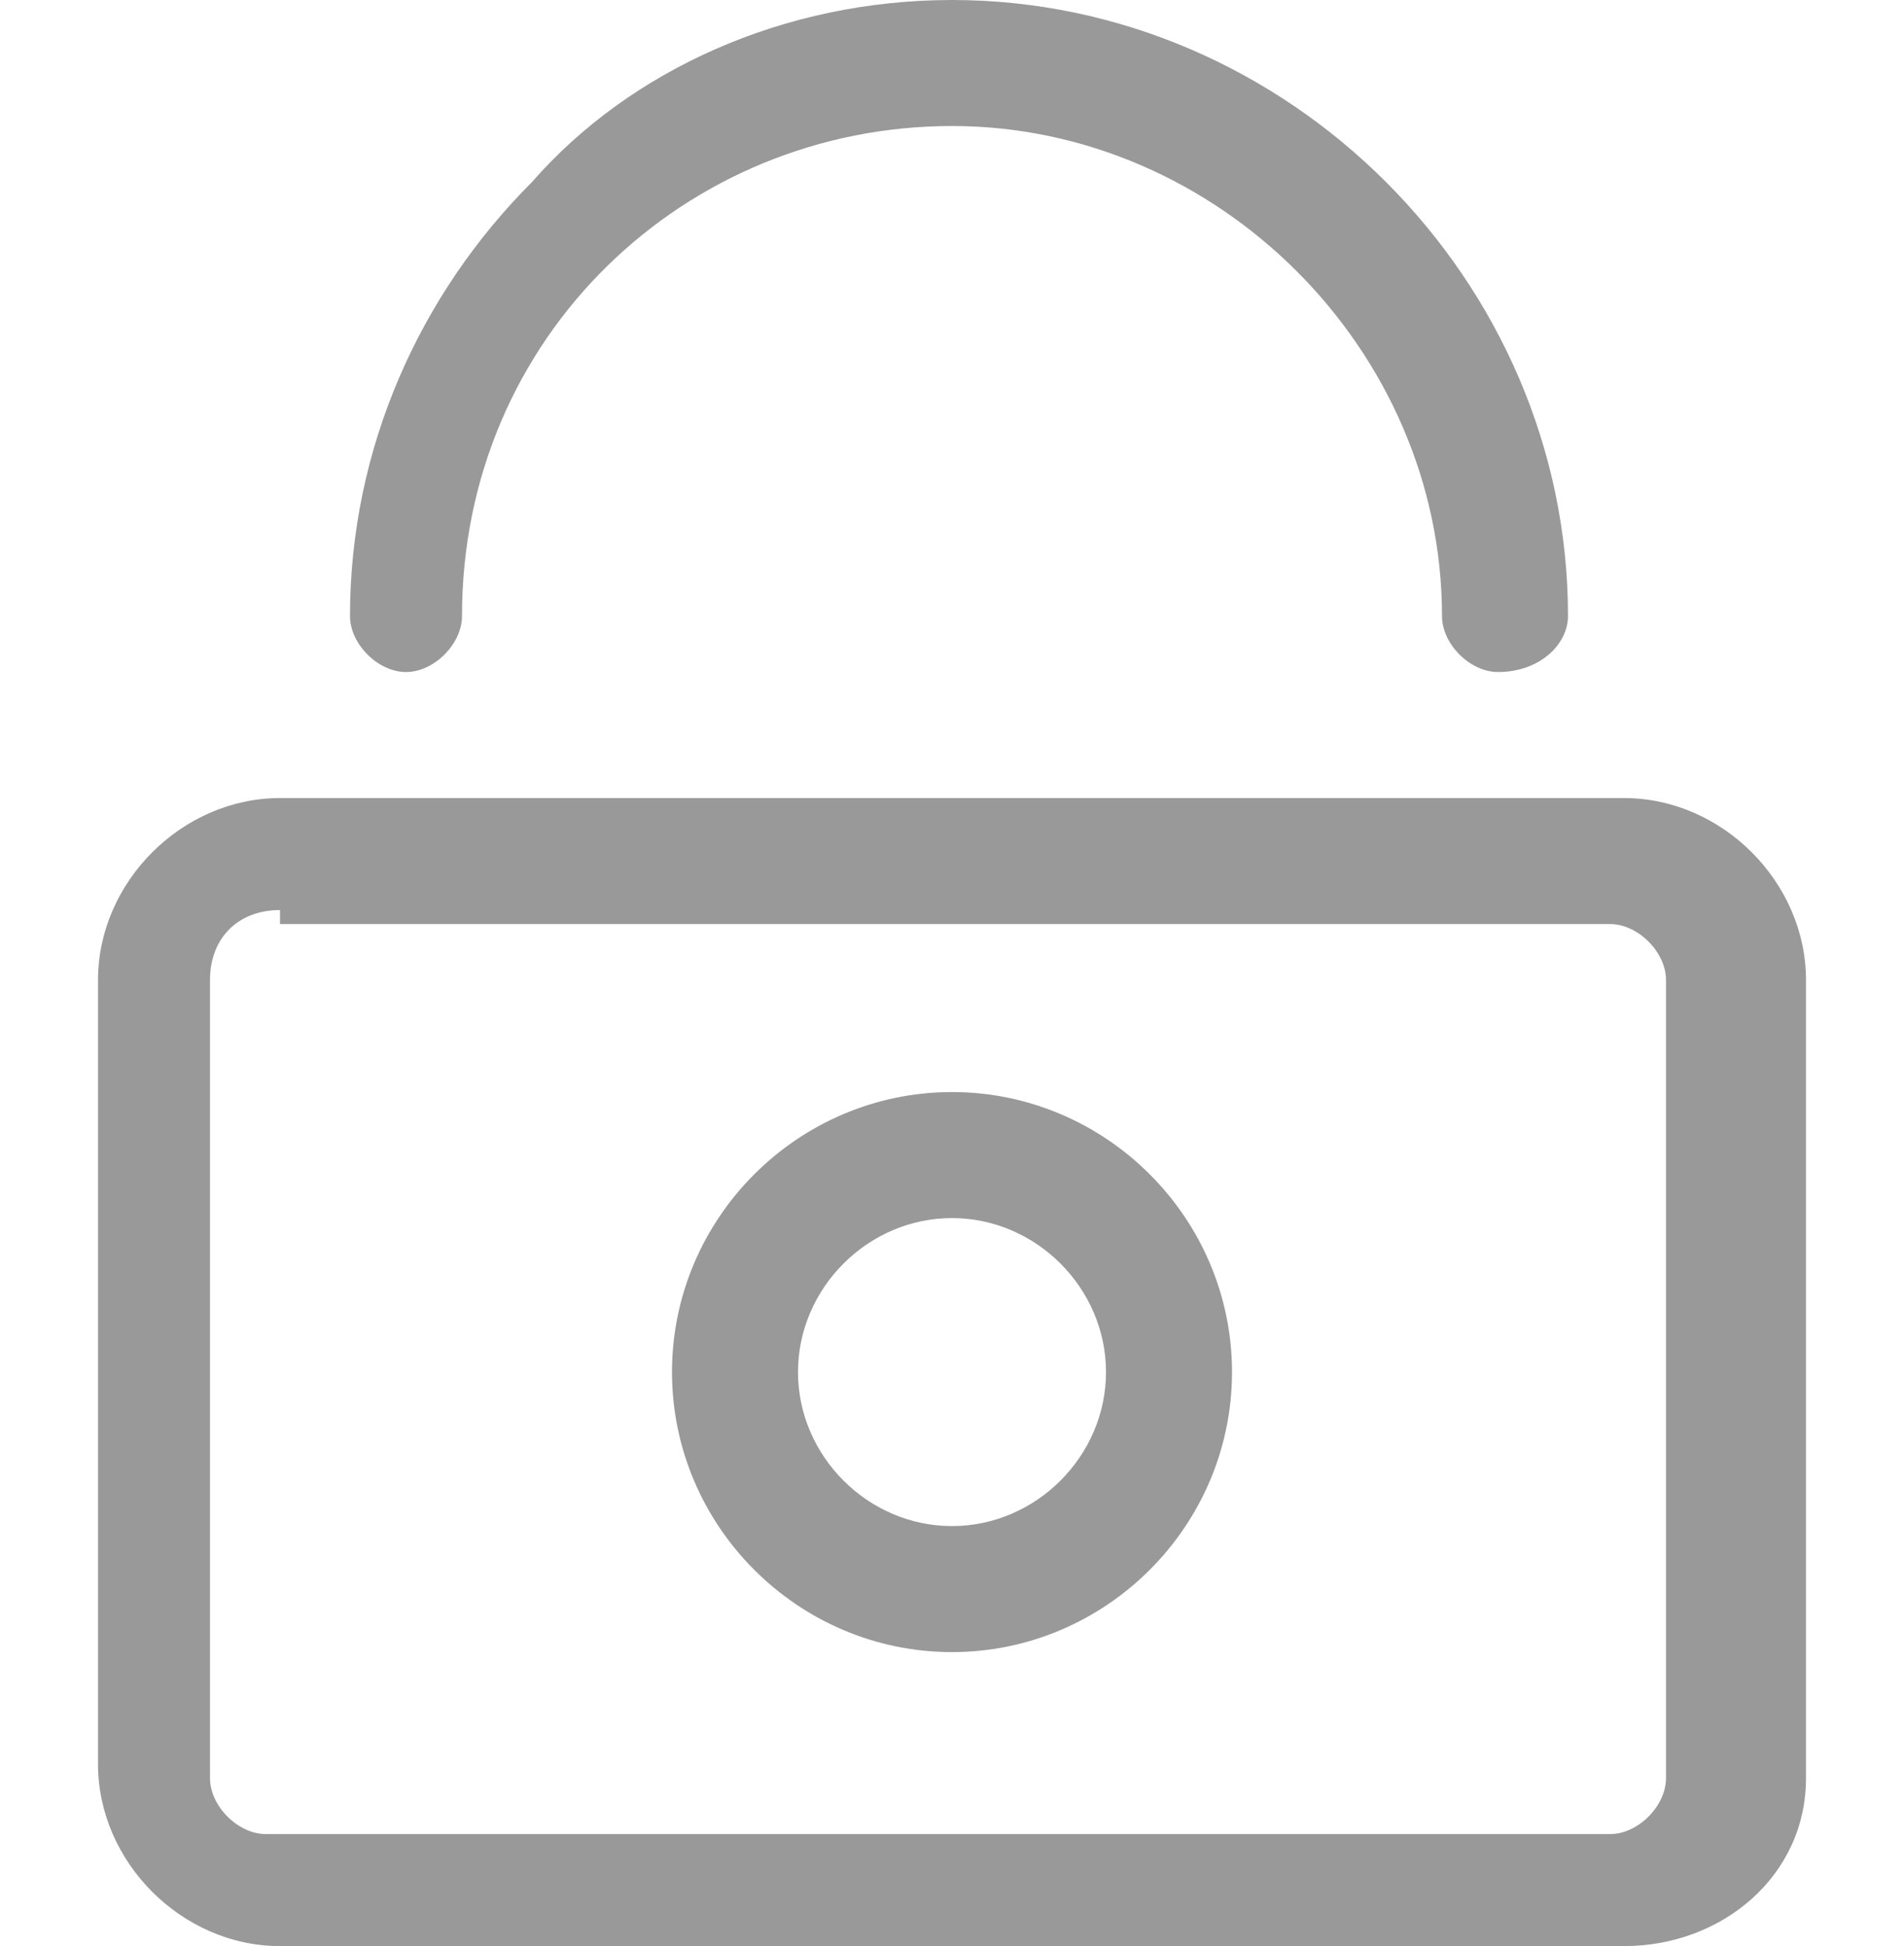 <?xml version="1.0" encoding="utf-8"?>
<!-- Generator: Adobe Illustrator 22.0.0, SVG Export Plug-In . SVG Version: 6.00 Build 0)  -->
<svg version="1.1" id="图层_1" xmlns="http://www.w3.org/2000/svg" xmlns:xlink="http://www.w3.org/1999/xlink" x="0px" y="0px"
	 viewBox="0 0 13.6 13.9" style="enable-background:new 0 0 13.6 13.9;" xml:space="preserve">
<style type="text/css">
	.st0{fill:#999999;}
</style>
<path class="st0" d="M11.6,13.9H2c-0.7,0-1.3-0.6-1.3-1.3V7c0-0.7,0.6-1.3,1.3-1.3h9.6c0.7,0,1.3,0.6,1.3,1.3v5.7
	C12.9,13.4,12.3,13.9,11.6,13.9z M2,6.5C1.7,6.5,1.5,6.7,1.5,7v5.7c0,0.2,0.2,0.4,0.4,0.4h9.6c0.2,0,0.4-0.2,0.4-0.4V7
	c0-0.2-0.2-0.4-0.4-0.4H2z M10.7,4.8c-0.2,0-0.4-0.2-0.4-0.4c0-1.9-1.6-3.5-3.5-3.5S3.3,2.4,3.3,4.4c0,0.2-0.2,0.4-0.4,0.4
	S2.5,4.6,2.5,4.4c0-1.2,0.5-2.3,1.3-3.1C4.5,0.5,5.6,0,6.8,0s2.3,0.5,3.1,1.3c0.8,0.8,1.3,1.9,1.3,3.1C11.2,4.6,11,4.8,10.7,4.8
	L10.7,4.8z"/>
<path class="st0" d="M6.8,11.8c-1.1,0-2-0.9-2-2c0-1.1,0.9-2,2-2c1.1,0,2,0.9,2,2S7.9,11.8,6.8,11.8z M6.8,8.7
	c-0.6,0-1.1,0.5-1.1,1.1c0,0.6,0.5,1.1,1.1,1.1c0.6,0,1.1-0.5,1.1-1.1C7.9,9.2,7.4,8.7,6.8,8.7z"/>
</svg>
